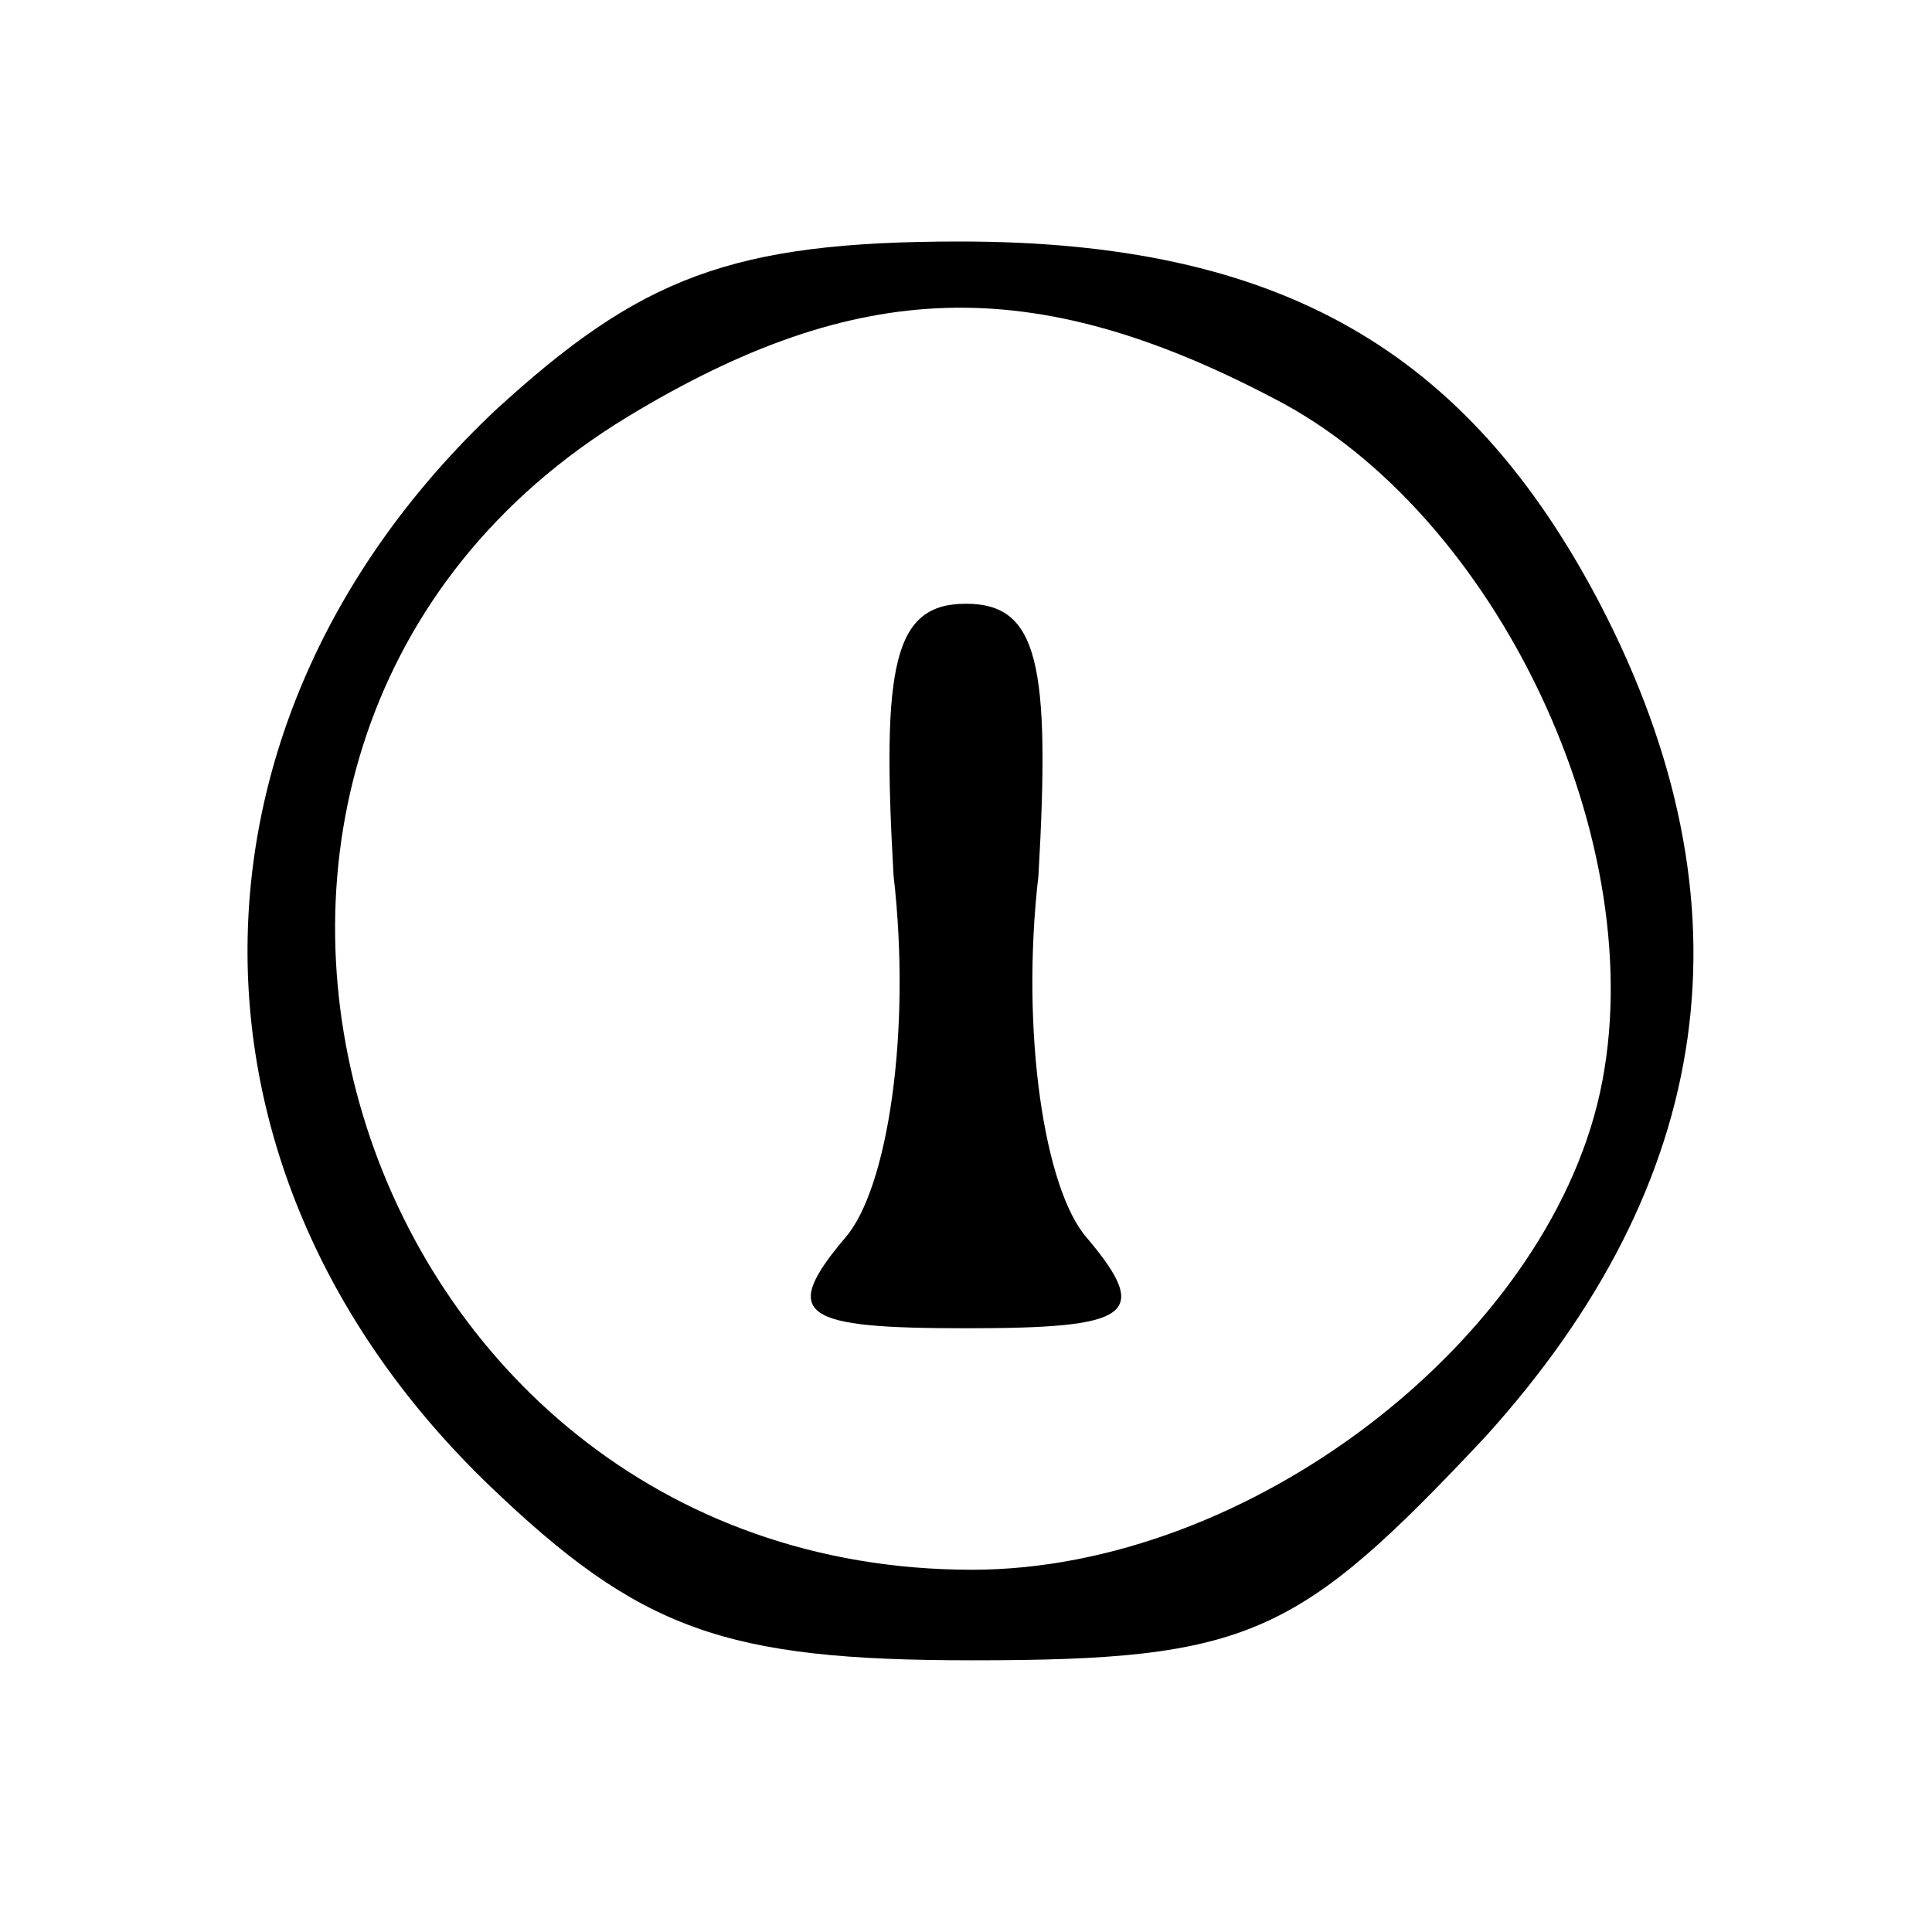 <?xml version="1.0" standalone="no"?>
<!DOCTYPE svg PUBLIC "-//W3C//DTD SVG 20010904//EN"
 "http://www.w3.org/TR/2001/REC-SVG-20010904/DTD/svg10.dtd">
<svg version="1.0" xmlns="http://www.w3.org/2000/svg"
 width="32pt" height="32pt" viewBox="0 0 32 32"
 preserveAspectRatio="xMidYMid meet">

<g transform="translate(0,32) scale(0.1,-0.1)"
fill="#000000" stroke="none">
<path d="M82 252 c-54 -51 -55 -126 -1 -178 25 -24 39 -29 80 -29 46 0 54 4
85 37 38 42 45 88 19 138 -22 42 -53 60 -106 60 -38 0 -53 -6 -77 -28z m129 2
c37 -19 63 -74 54 -115 -9 -41 -58 -79 -104 -79 -104 0 -146 137 -57 191 38
23 67 24 107 3z"/>
<path d="M148 175 c3 -26 -1 -52 -8 -60 -11 -13 -7 -15 20 -15 27 0 31 2 20
15 -7 8 -11 34 -8 60 2 35 0 45 -12 45 -12 0 -14 -10 -12 -45z"/>
</g>
</svg>

